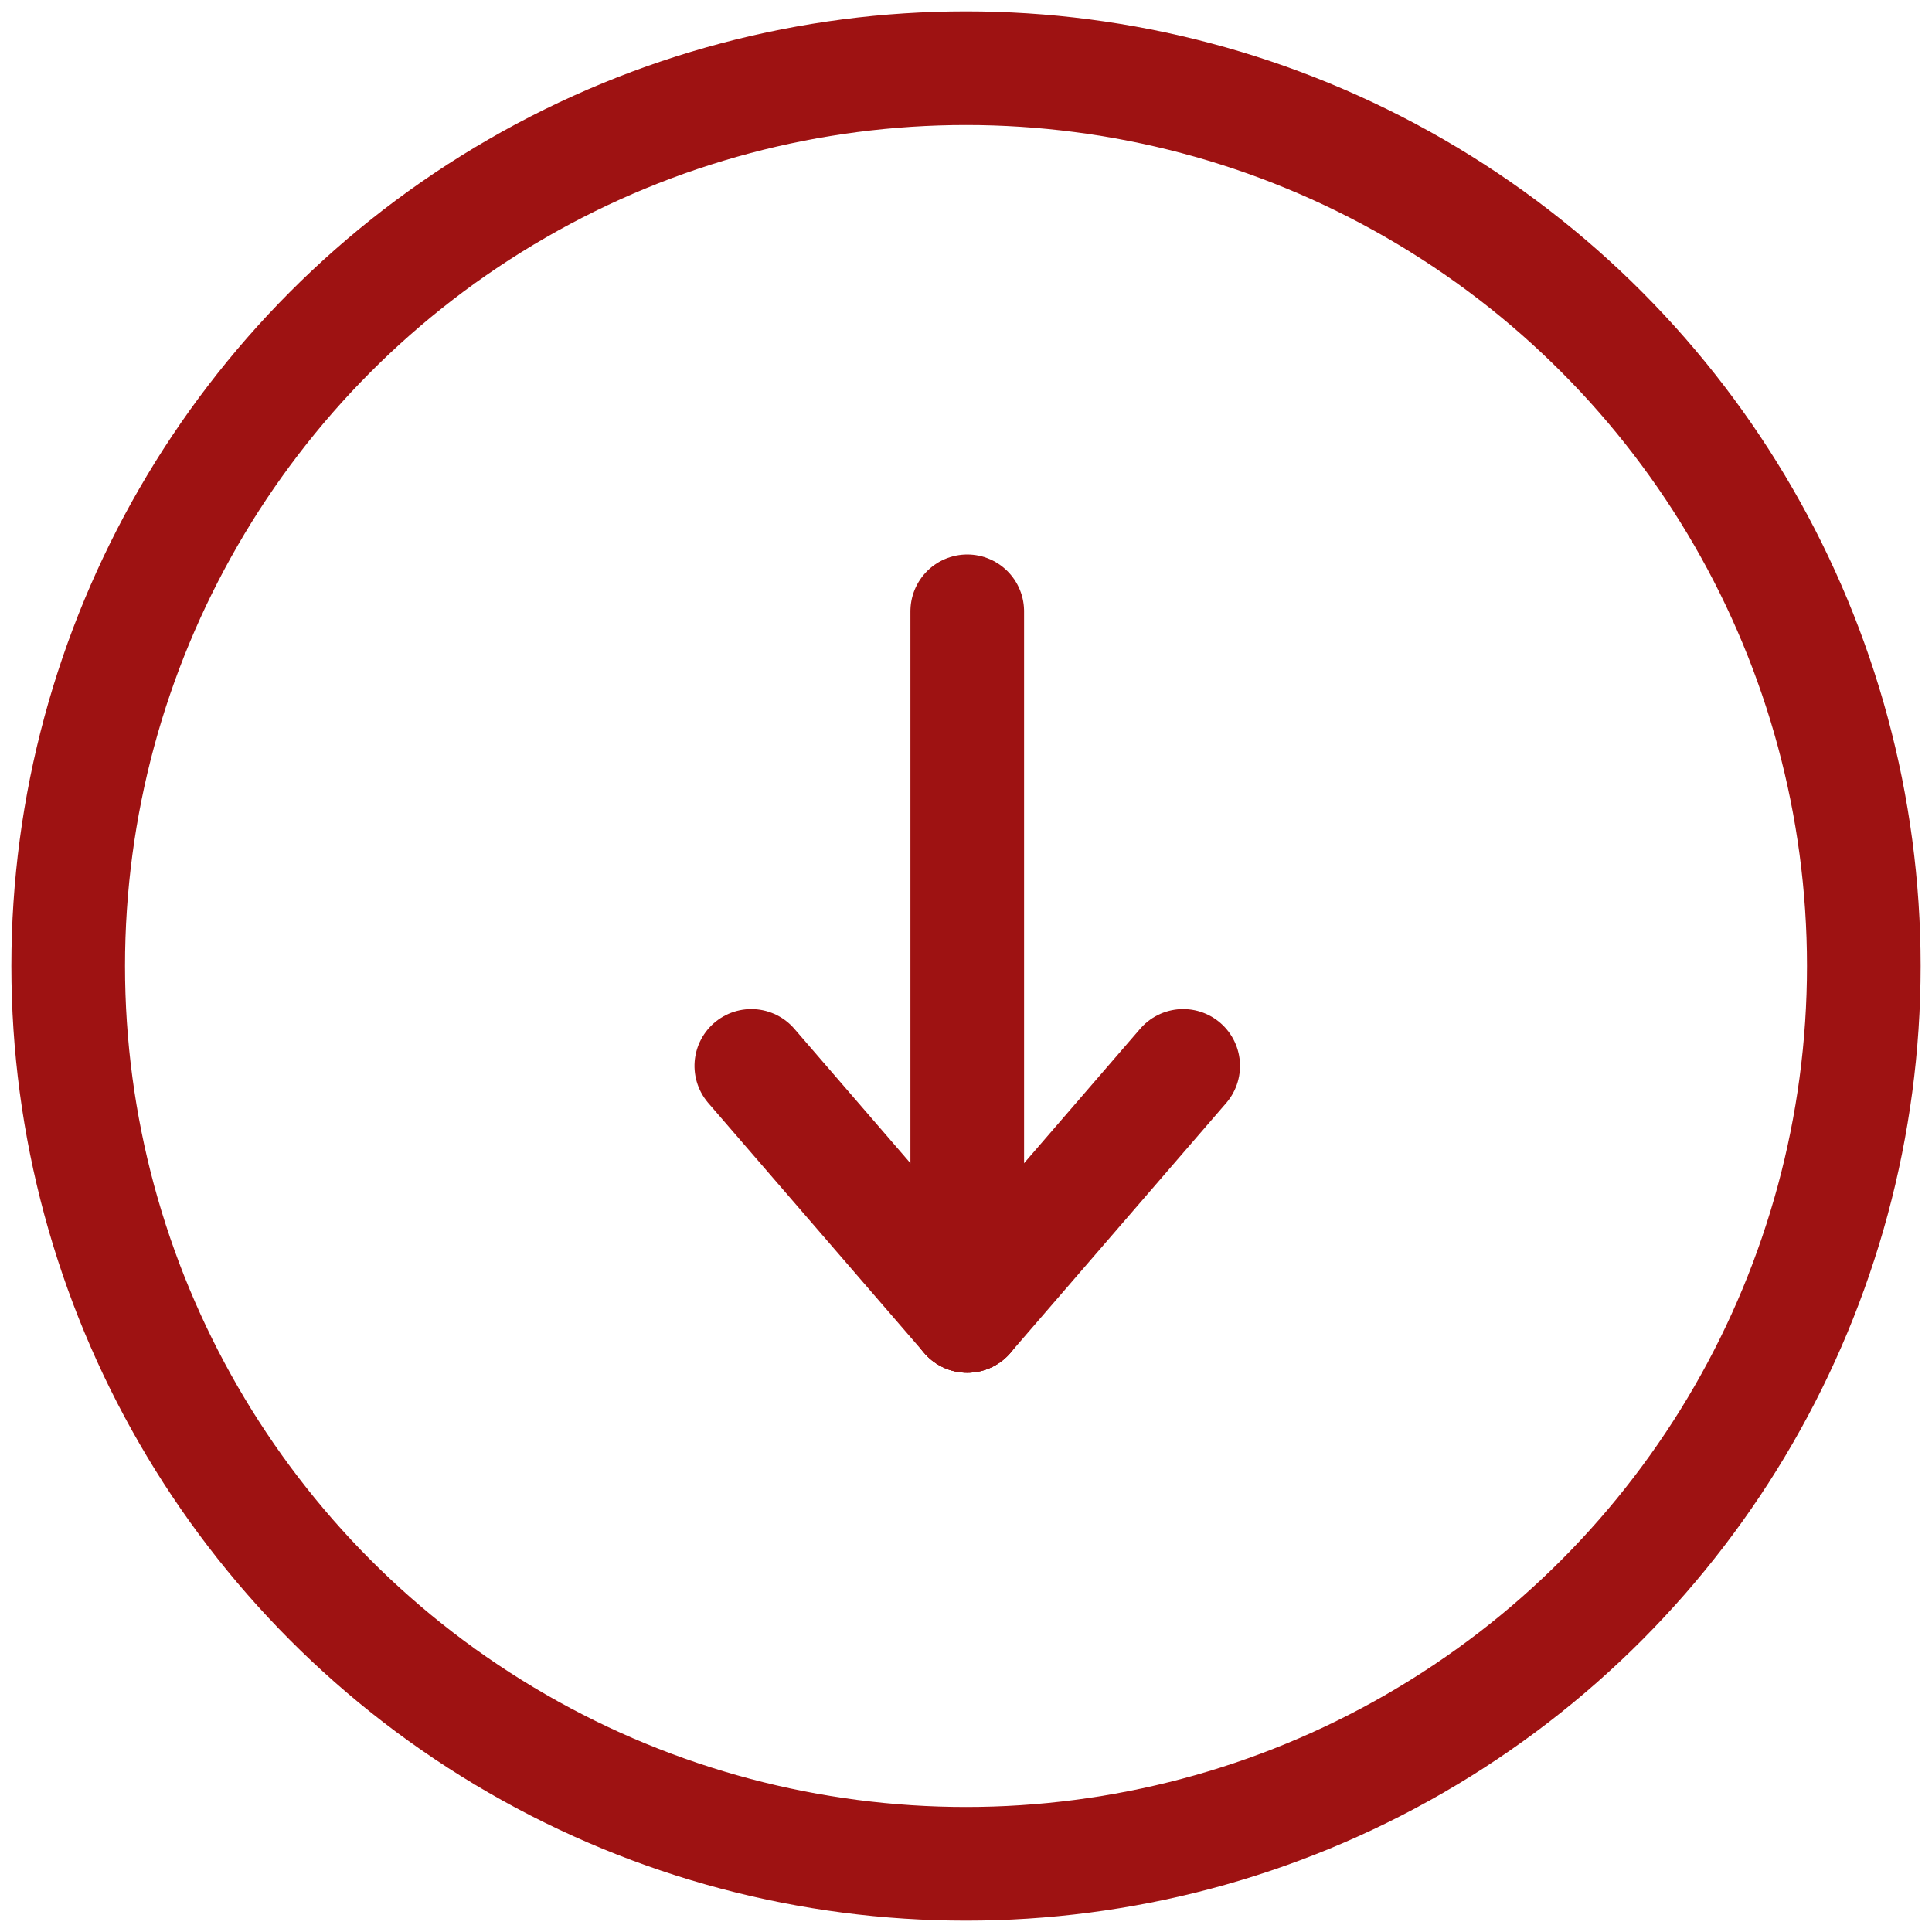 <?xml version="1.0" encoding="utf-8"?>
<!-- Generator: Adobe Illustrator 27.5.0, SVG Export Plug-In . SVG Version: 6.00 Build 0)  -->
<svg version="1.1" id="Calque_1" xmlns="http://www.w3.org/2000/svg" xmlns:xlink="http://www.w3.org/1999/xlink" x="0px" y="0px"
	 viewBox="0 0 17 17" style="enable-background:new 0 0 17 17;" xml:space="preserve">
<style type="text/css">
	.st0{fill:none;}
	.st1{fill:none;stroke:#9E1212;}
	.st2{fill:none;stroke:#9E1212;stroke-linecap:round;}
</style>
<g id="Groupe_605" transform="translate(-1246.5 -1905.5)">
	<g id="Ellipse_36" transform="translate(1246.5 1905.5)">
		<circle class="st0" cx="8.5" cy="8.5" r="8.2"/>
		<circle class="st1" cx="8.5" cy="8.5" r="7.9"/>
	</g>
	<g id="Groupe_604" transform="translate(1266.611 1915.579) rotate(90)">
		<line id="Ligne_66" class="st2" x1="-4.7" y1="11.6" x2="1.5" y2="11.6"/>
		<line id="Ligne_67" class="st2" x1="-0.7" y1="9.7" x2="1.5" y2="11.6"/>
		<line id="Ligne_68" class="st2" x1="-0.7" y1="13.5" x2="1.5" y2="11.6"/>
	</g>
</g>
</svg>
